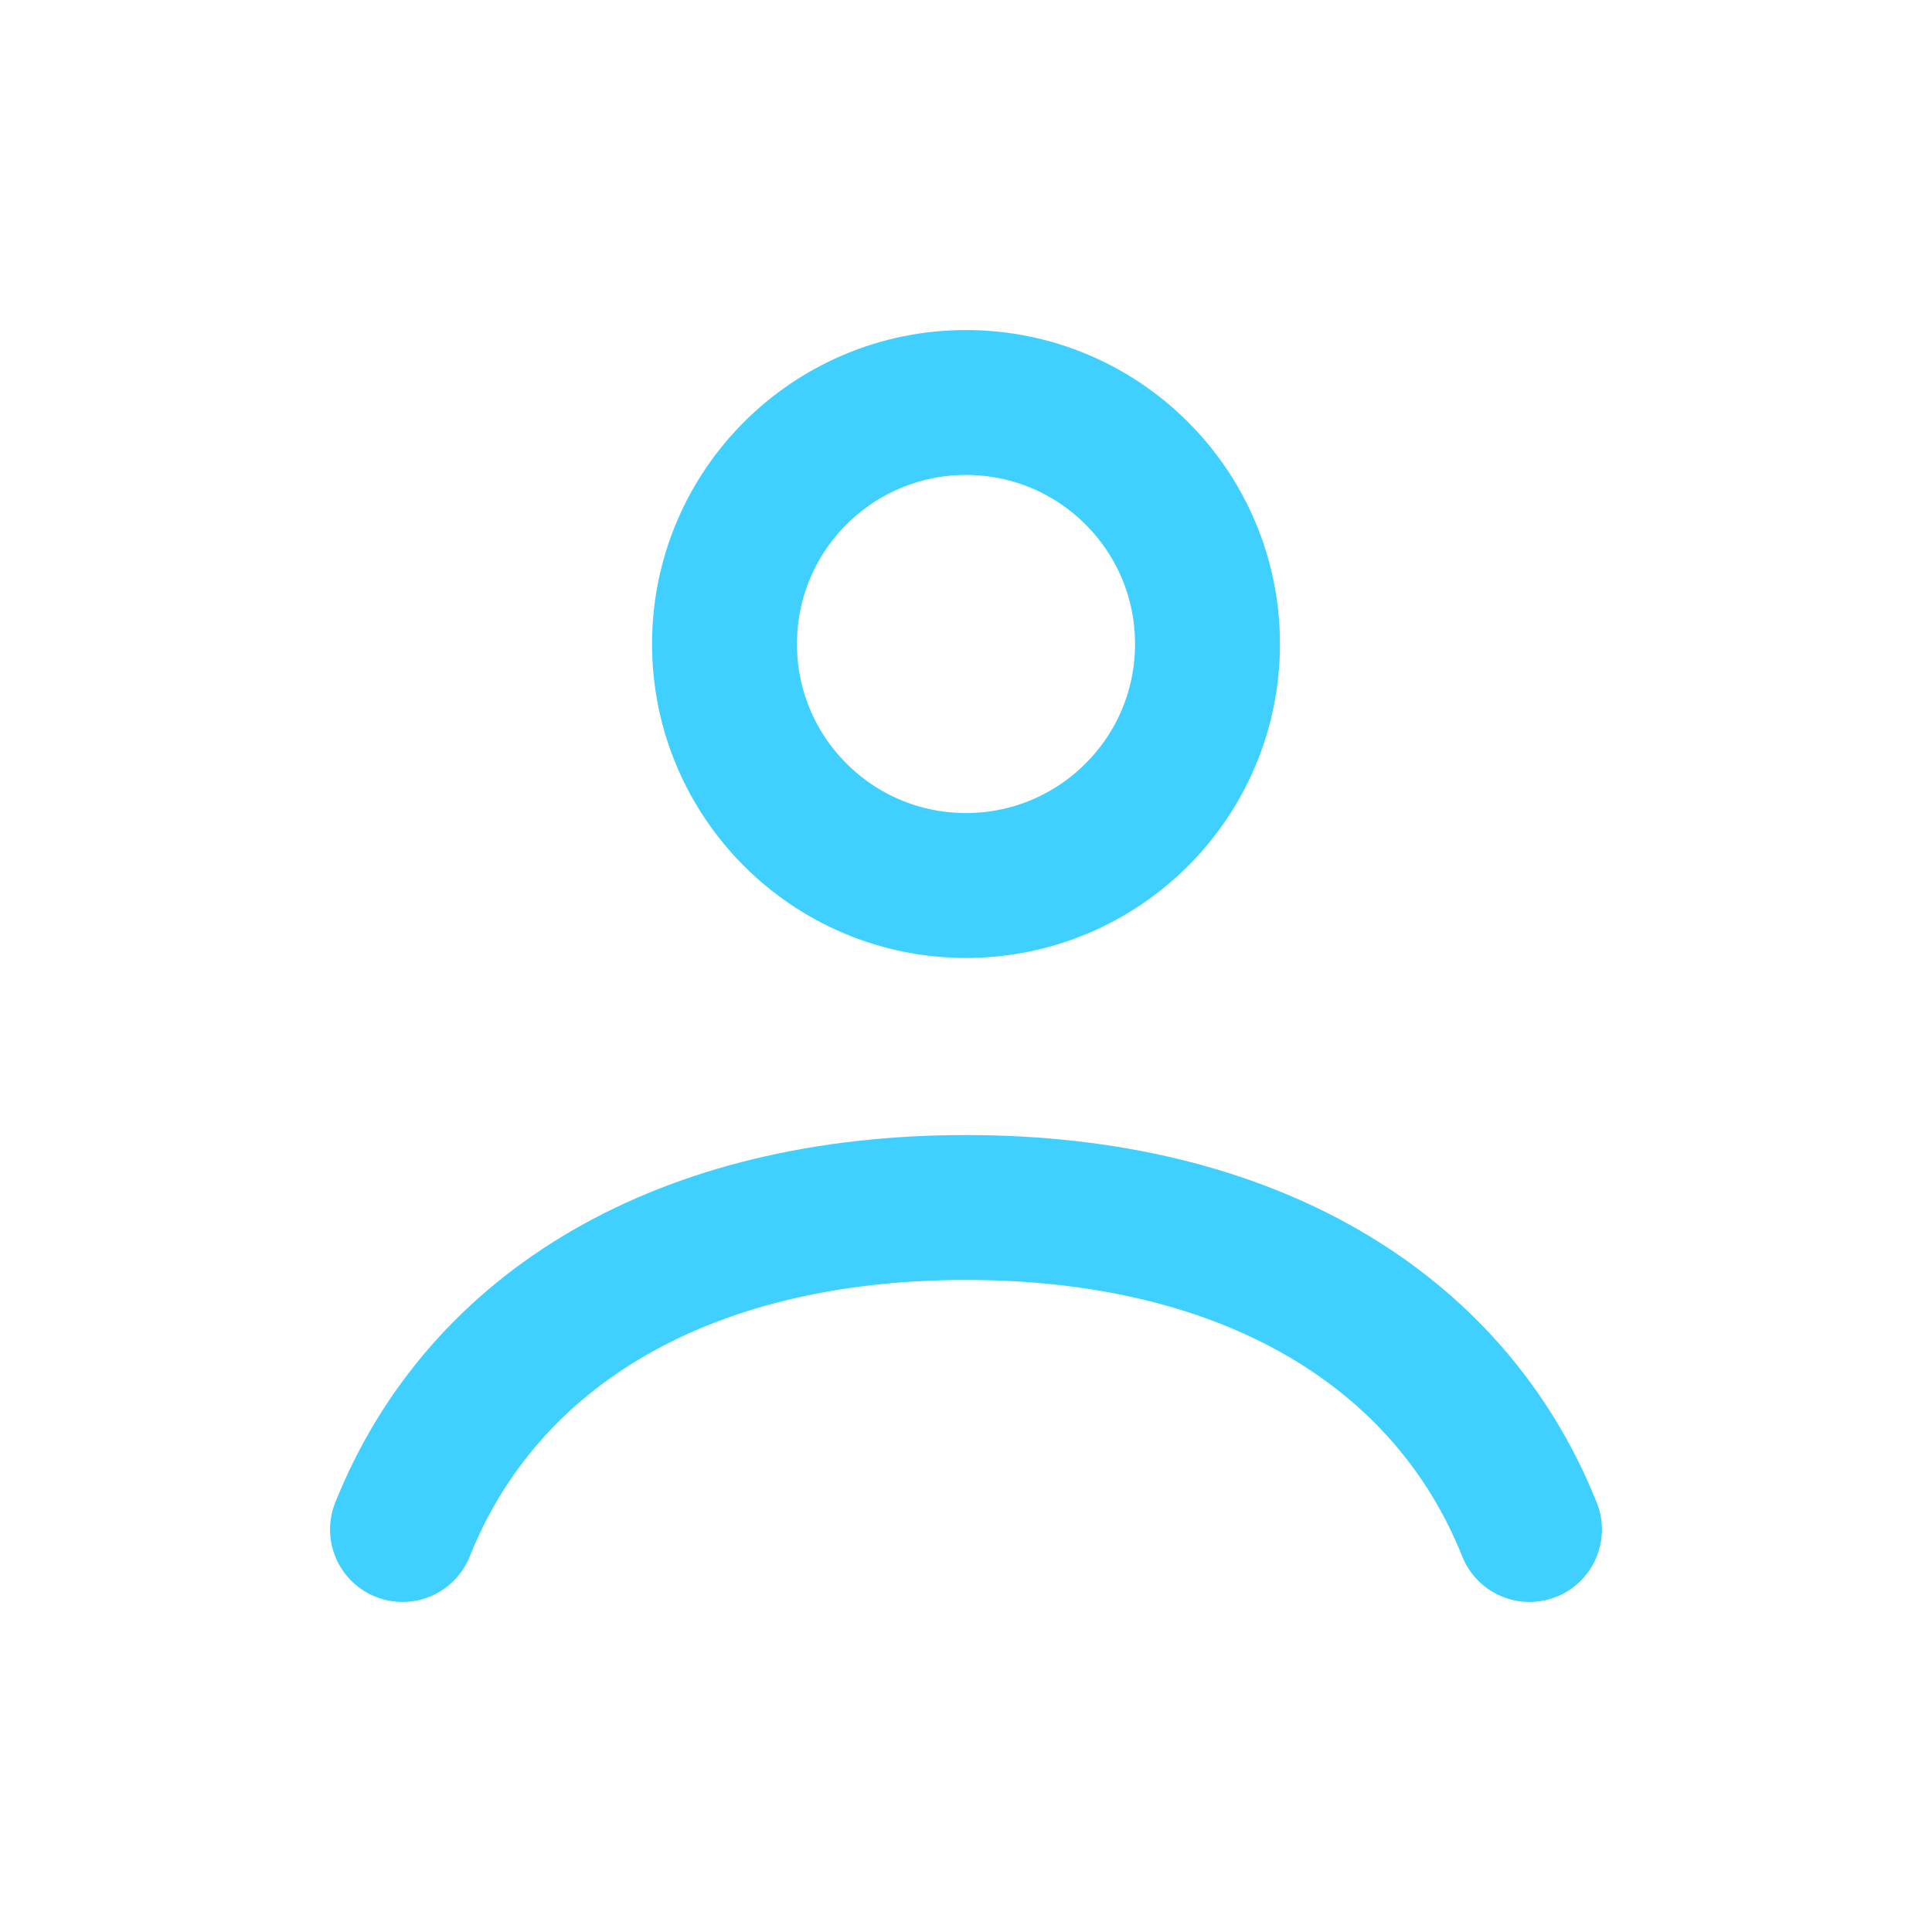 <?xml version="1.0" encoding="UTF-8" standalone="no"?>
<svg
   viewBox="0 0 24 24"
   fill="none"
   stroke="#3fd0ff"
   stroke-width="1.8"
   stroke-linecap="round"
   stroke-linejoin="round"
   version="1.1"
   id="svg3"
   sodipodi:docname="support.svg"
   inkscape:version="1.3.2 (091e20e, 2023-11-25, custom)"
   xmlns:inkscape="http://www.inkscape.org/namespaces/inkscape"
   xmlns:sodipodi="http://sodipodi.sourceforge.net/DTD/sodipodi-0.dtd"
   xmlns="http://www.w3.org/2000/svg"
   xmlns:svg="http://www.w3.org/2000/svg">
  <defs
     id="defs3" />
  <sodipodi:namedview
     id="namedview3"
     pagecolor="#ffffff"
     bordercolor="#000000"
     borderopacity="0.25"
     inkscape:showpageshadow="2"
     inkscape:pageopacity="0.0"
     inkscape:pagecheckerboard="0"
     inkscape:deskcolor="#d1d1d1"
     inkscape:zoom="46.041667"
     inkscape:cx="11.98914"
     inkscape:cy="12"
     inkscape:window-width="2419"
     inkscape:window-height="1285"
     inkscape:window-x="186"
     inkscape:window-y="37"
     inkscape:window-maximized="0"
     inkscape:current-layer="svg3" />
  <circle
     cx="12"
     cy="8"
     r="3"
     id="circle1" />
  <path
     d="M5 19c1-2.5 3.5-4 7-4s6 1.5 7 4"
     id="path1" />
</svg>
